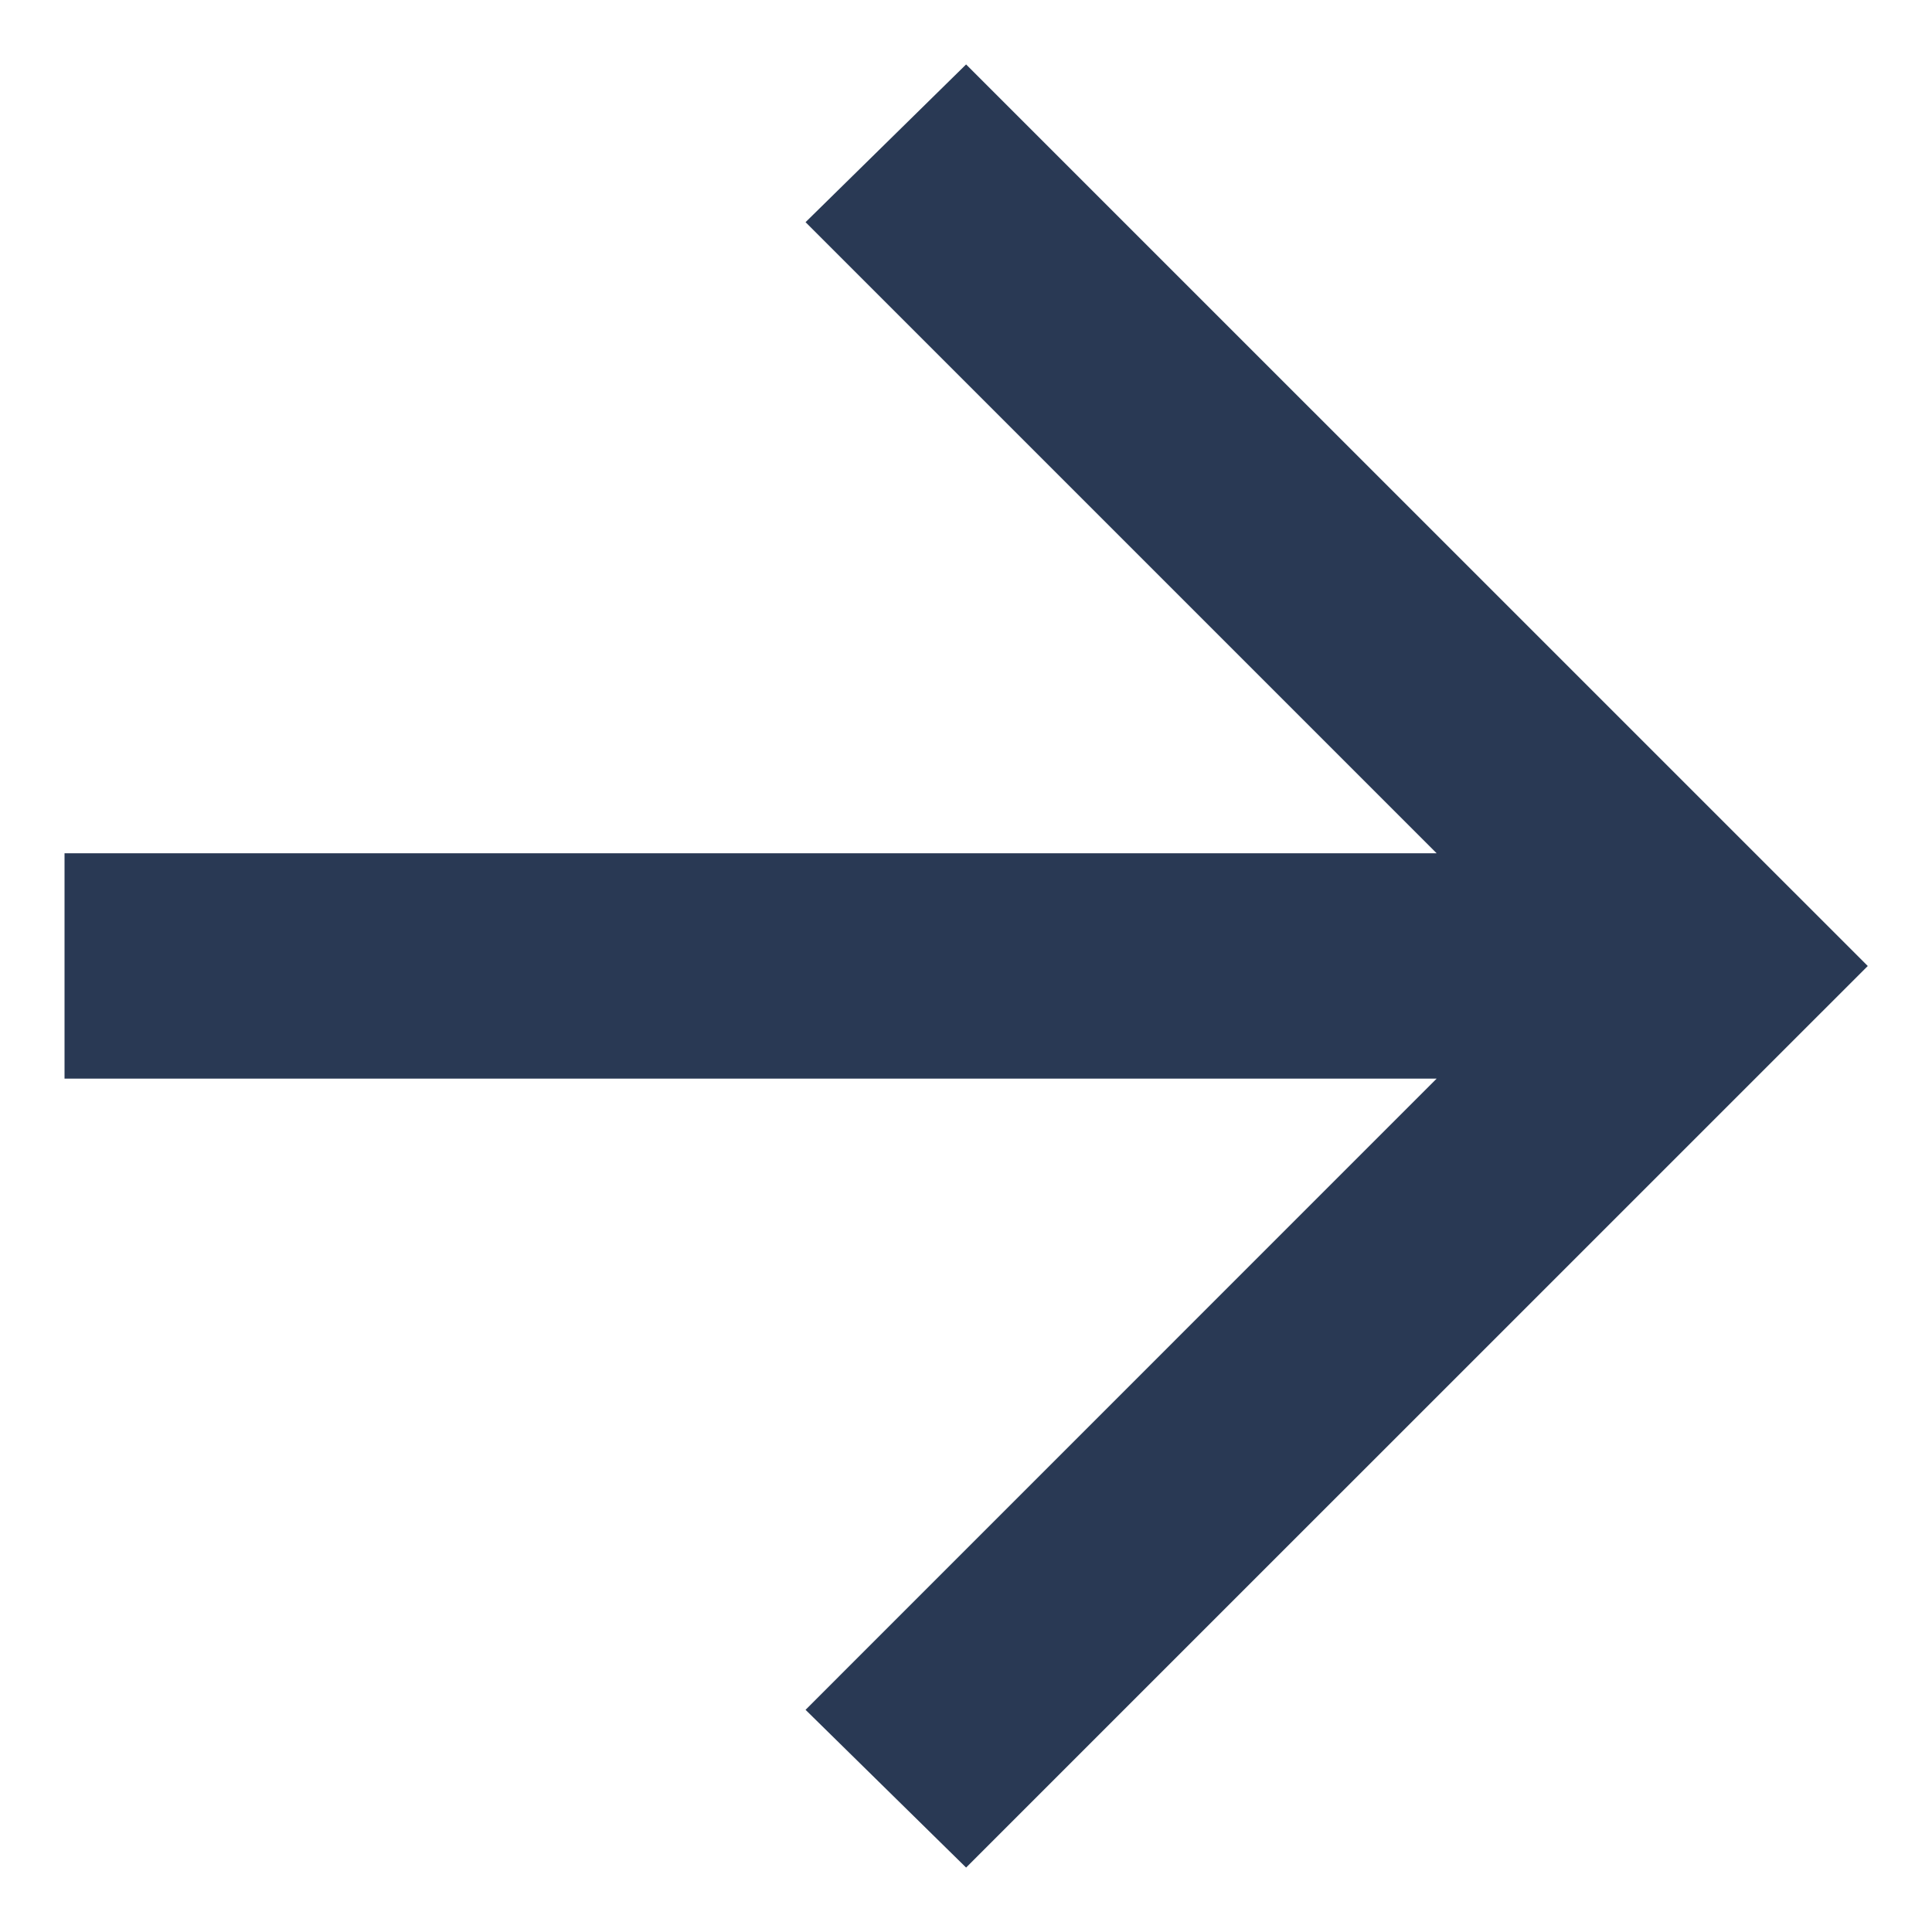 <?xml version="1.0" encoding="UTF-8"?> <svg xmlns="http://www.w3.org/2000/svg" width="20" height="20" viewBox="0 0 20 20" fill="none"><path d="M10.001 19.333L8.339 17.7L14.872 11.166H0.668V8.833H14.872L8.339 2.3L10.001 0.667L19.335 10L10.001 19.333Z" fill="#293954"></path></svg> 